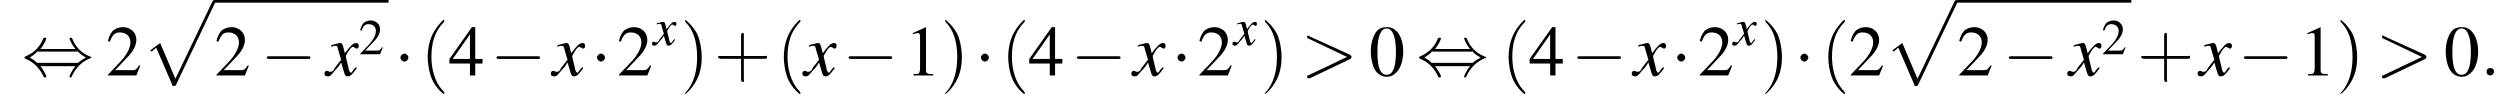 <?xml version='1.0' encoding='UTF-8'?>
<!---3.6-->
<svg version='1.1' xmlns='http://www.w3.org/2000/svg' xmlns:xlink='http://www.w3.org/1999/xlink' width='377.7pt' height='15.1pt' viewBox='60.8 81.9 377.7 15.1'>
<defs>
<use id='g16-58' xlink:href='#g12-58' transform='scale(1.4)'/>
<use id='g16-62' xlink:href='#g12-62' transform='scale(1.4)'/>
<path id='g12-58' d='M1.5-.4C1.5-.7 1.3-.8 1.1-.8S.7-.7 .7-.4S.9 0 1.1 0S1.5-.2 1.5-.4Z'/>
<path id='g12-62' d='M5.4-1.8C5.4-1.9 5.5-1.9 5.5-2S5.4-2.1 5.4-2.2L1-4.2C.9-4.3 .8-4.3 .8-4.3C.7-4.3 .7-4.2 .7-4.1C.7-4.1 .7-4 .8-4L5-2L.8 0C.7 0 .7 .1 .7 .2C.7 .2 .7 .3 .8 .3C.8 .3 .9 .3 1 .3L5.4-1.8Z'/>
<use id='g20-50' xlink:href='#g8-50' transform='scale(.7)'/>
<path id='g21-40' d='M2.6 1.9C2.6 1.9 2.6 1.9 2.5 1.7C1.5 .7 1.2-.8 1.2-2C1.2-3.4 1.5-4.7 2.5-5.7C2.6-5.8 2.6-5.9 2.6-5.9C2.6-5.9 2.6-6 2.5-6C2.5-6 1.8-5.4 1.3-4.4C.9-3.5 .8-2.7 .8-2C.8-1.4 .9-.4 1.3 .5C1.8 1.5 2.5 2 2.5 2C2.6 2 2.6 2 2.6 1.9Z'/>
<path id='g21-41' d='M2.3-2C2.3-2.6 2.2-3.6 1.8-4.5C1.3-5.4 .6-6 .5-6C.5-6 .5-5.9 .5-5.9C.5-5.9 .5-5.8 .6-5.7C1.4-4.9 1.8-3.6 1.8-2C1.8-.6 1.5 .8 .6 1.8C.5 1.9 .5 1.9 .5 1.9C.5 2 .5 2 .5 2C.6 2 1.3 1.4 1.8 .4C2.2-.4 2.3-1.3 2.3-2Z'/>
<path id='g21-43' d='M3.2-1.8H5.5C5.6-1.8 5.7-1.8 5.7-2S5.6-2.1 5.5-2.1H3.2V-4.4C3.2-4.5 3.2-4.6 3.1-4.6S2.9-4.5 2.9-4.4V-2.1H.7C.6-2.1 .4-2.1 .4-2S.6-1.8 .7-1.8H2.9V.4C2.9 .5 2.9 .7 3.1 .7S3.2 .5 3.2 .4V-1.8Z'/>
<use id='g17-120' xlink:href='#g13-120' transform='scale(1.4)'/>
<use id='g25-40' xlink:href='#g21-40' transform='scale(1.4)'/>
<use id='g25-41' xlink:href='#g21-41' transform='scale(1.4)'/>
<use id='g25-43' xlink:href='#g21-43' transform='scale(1.4)'/>
<path id='g13-120' d='M3.2-.9C3.1-.8 3.1-.8 3-.7C2.8-.4 2.7-.3 2.7-.3C2.5-.3 2.5-.5 2.4-.7C2.4-.7 2.4-.8 2.4-.8C2.2-1.6 2.1-2 2.1-2.1C2.4-2.7 2.7-3.1 2.9-3.1C2.9-3.1 3-3 3.1-3C3.2-2.9 3.2-2.9 3.3-2.9C3.4-2.9 3.5-3 3.5-3.2S3.4-3.5 3.2-3.5C2.9-3.5 2.6-3.2 2-2.4L1.9-2.8C1.8-3.3 1.7-3.5 1.5-3.5C1.3-3.5 1.1-3.4 .6-3.3L.5-3.2L.5-3.1C.8-3.2 .9-3.2 1-3.2C1.2-3.2 1.2-3.1 1.3-2.7L1.6-1.7L.9-.8C.8-.5 .6-.4 .5-.4C.5-.4 .4-.4 .3-.4C.2-.5 .1-.5 .1-.5C-.1-.5-.2-.4-.2-.2C-.2 0-.1 .1 .2 .1C.4 .1 .5 0 .9-.5C1.1-.7 1.3-.9 1.6-1.4L1.9-.4C2 0 2.1 .1 2.3 .1C2.6 .1 2.8-.1 3.3-.8L3.2-.9Z'/>
<path id='g1-112' d='M4.6 12.6C4.9 12.6 5 12.6 5.1 12.4L11 0C11.1-.2 11.1-.2 11.1-.2C11.1-.3 11-.4 10.9-.4C10.7-.4 10.7-.3 10.6-.2L5 11.5L2.7 6.1L1.2 7.2L1.4 7.4L2.1 6.8L4.6 12.6Z'/>
<use id='g24-48' xlink:href='#g8-48'/>
<use id='g24-49' xlink:href='#g8-49'/>
<use id='g24-50' xlink:href='#g8-50'/>
<use id='g24-52' xlink:href='#g8-52'/>
<path id='g8-48' d='M2.8-7.3C2.2-7.3 1.7-7.2 1.3-6.8C.7-6.2 .3-4.9 .3-3.7C.3-2.5 .6-1.2 1.1-.6C1.5-.1 2.1 .2 2.7 .2C3.3 .2 3.7 0 4.1-.4C4.8-1 5.2-2.3 5.2-3.6C5.2-5.8 4.2-7.3 2.8-7.3ZM2.7-7.1C3.6-7.1 4.1-5.8 4.1-3.6S3.7-.1 2.7-.1S1.3-1.3 1.3-3.6C1.3-5.9 1.8-7.1 2.7-7.1Z'/>
<path id='g8-49' d='M3.2-7.3L1.2-6.4V-6.2C1.3-6.3 1.5-6.3 1.5-6.3C1.7-6.4 1.9-6.4 2-6.4C2.2-6.4 2.3-6.3 2.3-5.9V-1C2.3-.7 2.2-.4 2.1-.3C1.9-.2 1.7-.2 1.3-.2V0H4.3V-.2C3.4-.2 3.2-.3 3.2-.8V-7.3L3.2-7.3Z'/>
<path id='g8-50' d='M5.2-1.5L5-1.5C4.6-.9 4.5-.8 4-.8H1.4L3.2-2.7C4.2-3.7 4.6-4.6 4.6-5.4C4.6-6.5 3.7-7.3 2.6-7.3C2-7.3 1.4-7.1 1-6.7C.7-6.3 .5-6 .3-5.2L.6-5.1C1-6.2 1.4-6.5 2.1-6.5C3.1-6.5 3.7-5.9 3.7-5C3.7-4.2 3.2-3.2 2.3-2.2L.3-.1V0H4.6L5.2-1.5Z'/>
<path id='g8-52' d='M5.1-2.5H4V-7.3H3.5L.1-2.5V-1.8H3.2V0H4V-1.8H5.1V-2.5ZM3.2-2.5H.6L3.2-6.2V-2.5Z'/>
<path id='g6-0' d='M7.2-2.5C7.3-2.5 7.5-2.5 7.5-2.7S7.3-2.9 7.2-2.9H1.3C1.1-2.9 .9-2.9 .9-2.7S1.1-2.5 1.3-2.5H7.2Z'/>
<path id='g6-1' d='M2.1-2.7C2.1-3 1.8-3.3 1.5-3.3S.9-3 .9-2.7S1.2-2.1 1.5-2.1S2.1-2.4 2.1-2.7Z'/>
<path id='g6-44' d='M2.8-4C3.4-4.7 3.7-5.5 3.7-5.6C3.7-5.7 3.6-5.7 3.5-5.7C3.3-5.7 3.3-5.7 3.2-5.5C2.8-4.5 2-3.5 .6-2.9C.4-2.8 .4-2.8 .4-2.7C.4-2.7 .4-2.7 .4-2.7C.4-2.6 .4-2.6 .6-2.5C1.8-2 2.7-1.1 3.3 .2C3.3 .3 3.4 .3 3.5 .3C3.6 .3 3.7 .3 3.7 .1C3.7 .1 3.4-.7 2.8-1.4H8.1C7.5-.7 7.2 .1 7.2 .1C7.2 .3 7.3 .3 7.4 .3C7.5 .3 7.5 .3 7.6 0C8.1-1 8.9-2 10.3-2.6C10.5-2.6 10.5-2.6 10.5-2.7C10.5-2.7 10.5-2.8 10.5-2.8C10.5-2.8 10.4-2.8 10.2-2.9C9-3.4 8.1-4.3 7.6-5.6C7.5-5.7 7.5-5.7 7.4-5.7C7.3-5.7 7.2-5.7 7.2-5.6C7.2-5.5 7.5-4.7 8.1-4H2.8ZM2.3-1.9C2-2.2 1.6-2.5 1.2-2.7C1.8-3.1 2.1-3.3 2.3-3.6H8.5C8.8-3.2 9.2-3 9.7-2.7C9.1-2.4 8.7-2.1 8.5-1.9H2.3Z'/>
</defs>
<g id='page1'>

<use x='64.1' y='93.3' xlink:href='#g6-44'/>
<use x='76.8' y='93.3' xlink:href='#g24-50'/>
<use x='82.3' y='82.3' xlink:href='#g1-112'/>
<rect x='93.2' y='81.9' height='.4' width='26.3'/>
<use x='93.2' y='93.3' xlink:href='#g24-50'/>
<use x='100.2' y='93.3' xlink:href='#g6-0'/>
<use x='110.1' y='93.3' xlink:href='#g17-120'/>
<use x='115' y='90.1' xlink:href='#g20-50'/>
<use x='120.4' y='93.3' xlink:href='#g6-1'/>
<use x='124.3' y='93.3' xlink:href='#g25-40'/>
<use x='128.6' y='93.3' xlink:href='#g24-52'/>
<use x='134.9' y='93.3' xlink:href='#g6-0'/>
<use x='144.3' y='93.3' xlink:href='#g17-120'/>
<use x='150.1' y='93.3' xlink:href='#g6-1'/>
<use x='154' y='93.3' xlink:href='#g24-50'/>
<use x='159.5' y='88.7' xlink:href='#g13-120'/>
<use x='163.6' y='93.3' xlink:href='#g25-41'/>
<use x='168.7' y='93.3' xlink:href='#g25-43'/>
<use x='178.1' y='93.3' xlink:href='#g25-40'/>
<use x='182.3' y='93.3' xlink:href='#g17-120'/>
<use x='188.1' y='93.3' xlink:href='#g6-0'/>
<use x='197.5' y='93.3' xlink:href='#g24-49'/>
<use x='202.9' y='93.3' xlink:href='#g25-41'/>
<use x='208.1' y='93.3' xlink:href='#g6-1'/>
<use x='212' y='93.3' xlink:href='#g25-40'/>
<use x='216.2' y='93.3' xlink:href='#g24-52'/>
<use x='222.6' y='93.3' xlink:href='#g6-0'/>
<use x='232' y='93.3' xlink:href='#g17-120'/>
<use x='237.8' y='93.3' xlink:href='#g6-1'/>
<use x='241.7' y='93.3' xlink:href='#g24-50'/>
<use x='247.2' y='88.7' xlink:href='#g13-120'/>
<use x='251.2' y='93.3' xlink:href='#g25-41'/>
<use x='257.3' y='93.3' xlink:href='#g16-62'/>
<use x='267.6' y='93.3' xlink:href='#g24-48'/>
<use x='274.8' y='93.3' xlink:href='#g6-44'/>
<use x='287.6' y='93.3' xlink:href='#g25-40'/>
<use x='291.8' y='93.3' xlink:href='#g24-52'/>
<use x='298.2' y='93.3' xlink:href='#g6-0'/>
<use x='307.6' y='93.3' xlink:href='#g17-120'/>
<use x='313.3' y='93.3' xlink:href='#g6-1'/>
<use x='317.3' y='93.3' xlink:href='#g24-50'/>
<use x='322.7' y='88.7' xlink:href='#g13-120'/>
<use x='326.8' y='93.3' xlink:href='#g25-41'/>
<use x='331.9' y='93.3' xlink:href='#g6-1'/>
<use x='335.9' y='93.3' xlink:href='#g25-40'/>
<use x='340.1' y='93.3' xlink:href='#g24-50'/>
<use x='345.5' y='82.3' xlink:href='#g1-112'/>
<rect x='356.5' y='81.9' height='.4' width='26.3'/>
<use x='356.5' y='93.3' xlink:href='#g24-50'/>
<use x='363.4' y='93.3' xlink:href='#g6-0'/>
<use x='373.4' y='93.3' xlink:href='#g17-120'/>
<use x='378.3' y='90.1' xlink:href='#g20-50'/>
<use x='383.7' y='93.3' xlink:href='#g25-43'/>
<use x='393.1' y='93.3' xlink:href='#g17-120'/>
<use x='398.9' y='93.3' xlink:href='#g6-0'/>
<use x='408.2' y='93.3' xlink:href='#g24-49'/>
<use x='413.7' y='93.3' xlink:href='#g25-41'/>
<use x='419.7' y='93.3' xlink:href='#g16-62'/>
<use x='430' y='93.3' xlink:href='#g24-48'/>
<use x='435.5' y='93.3' xlink:href='#g16-58'/>
</g>
</svg>